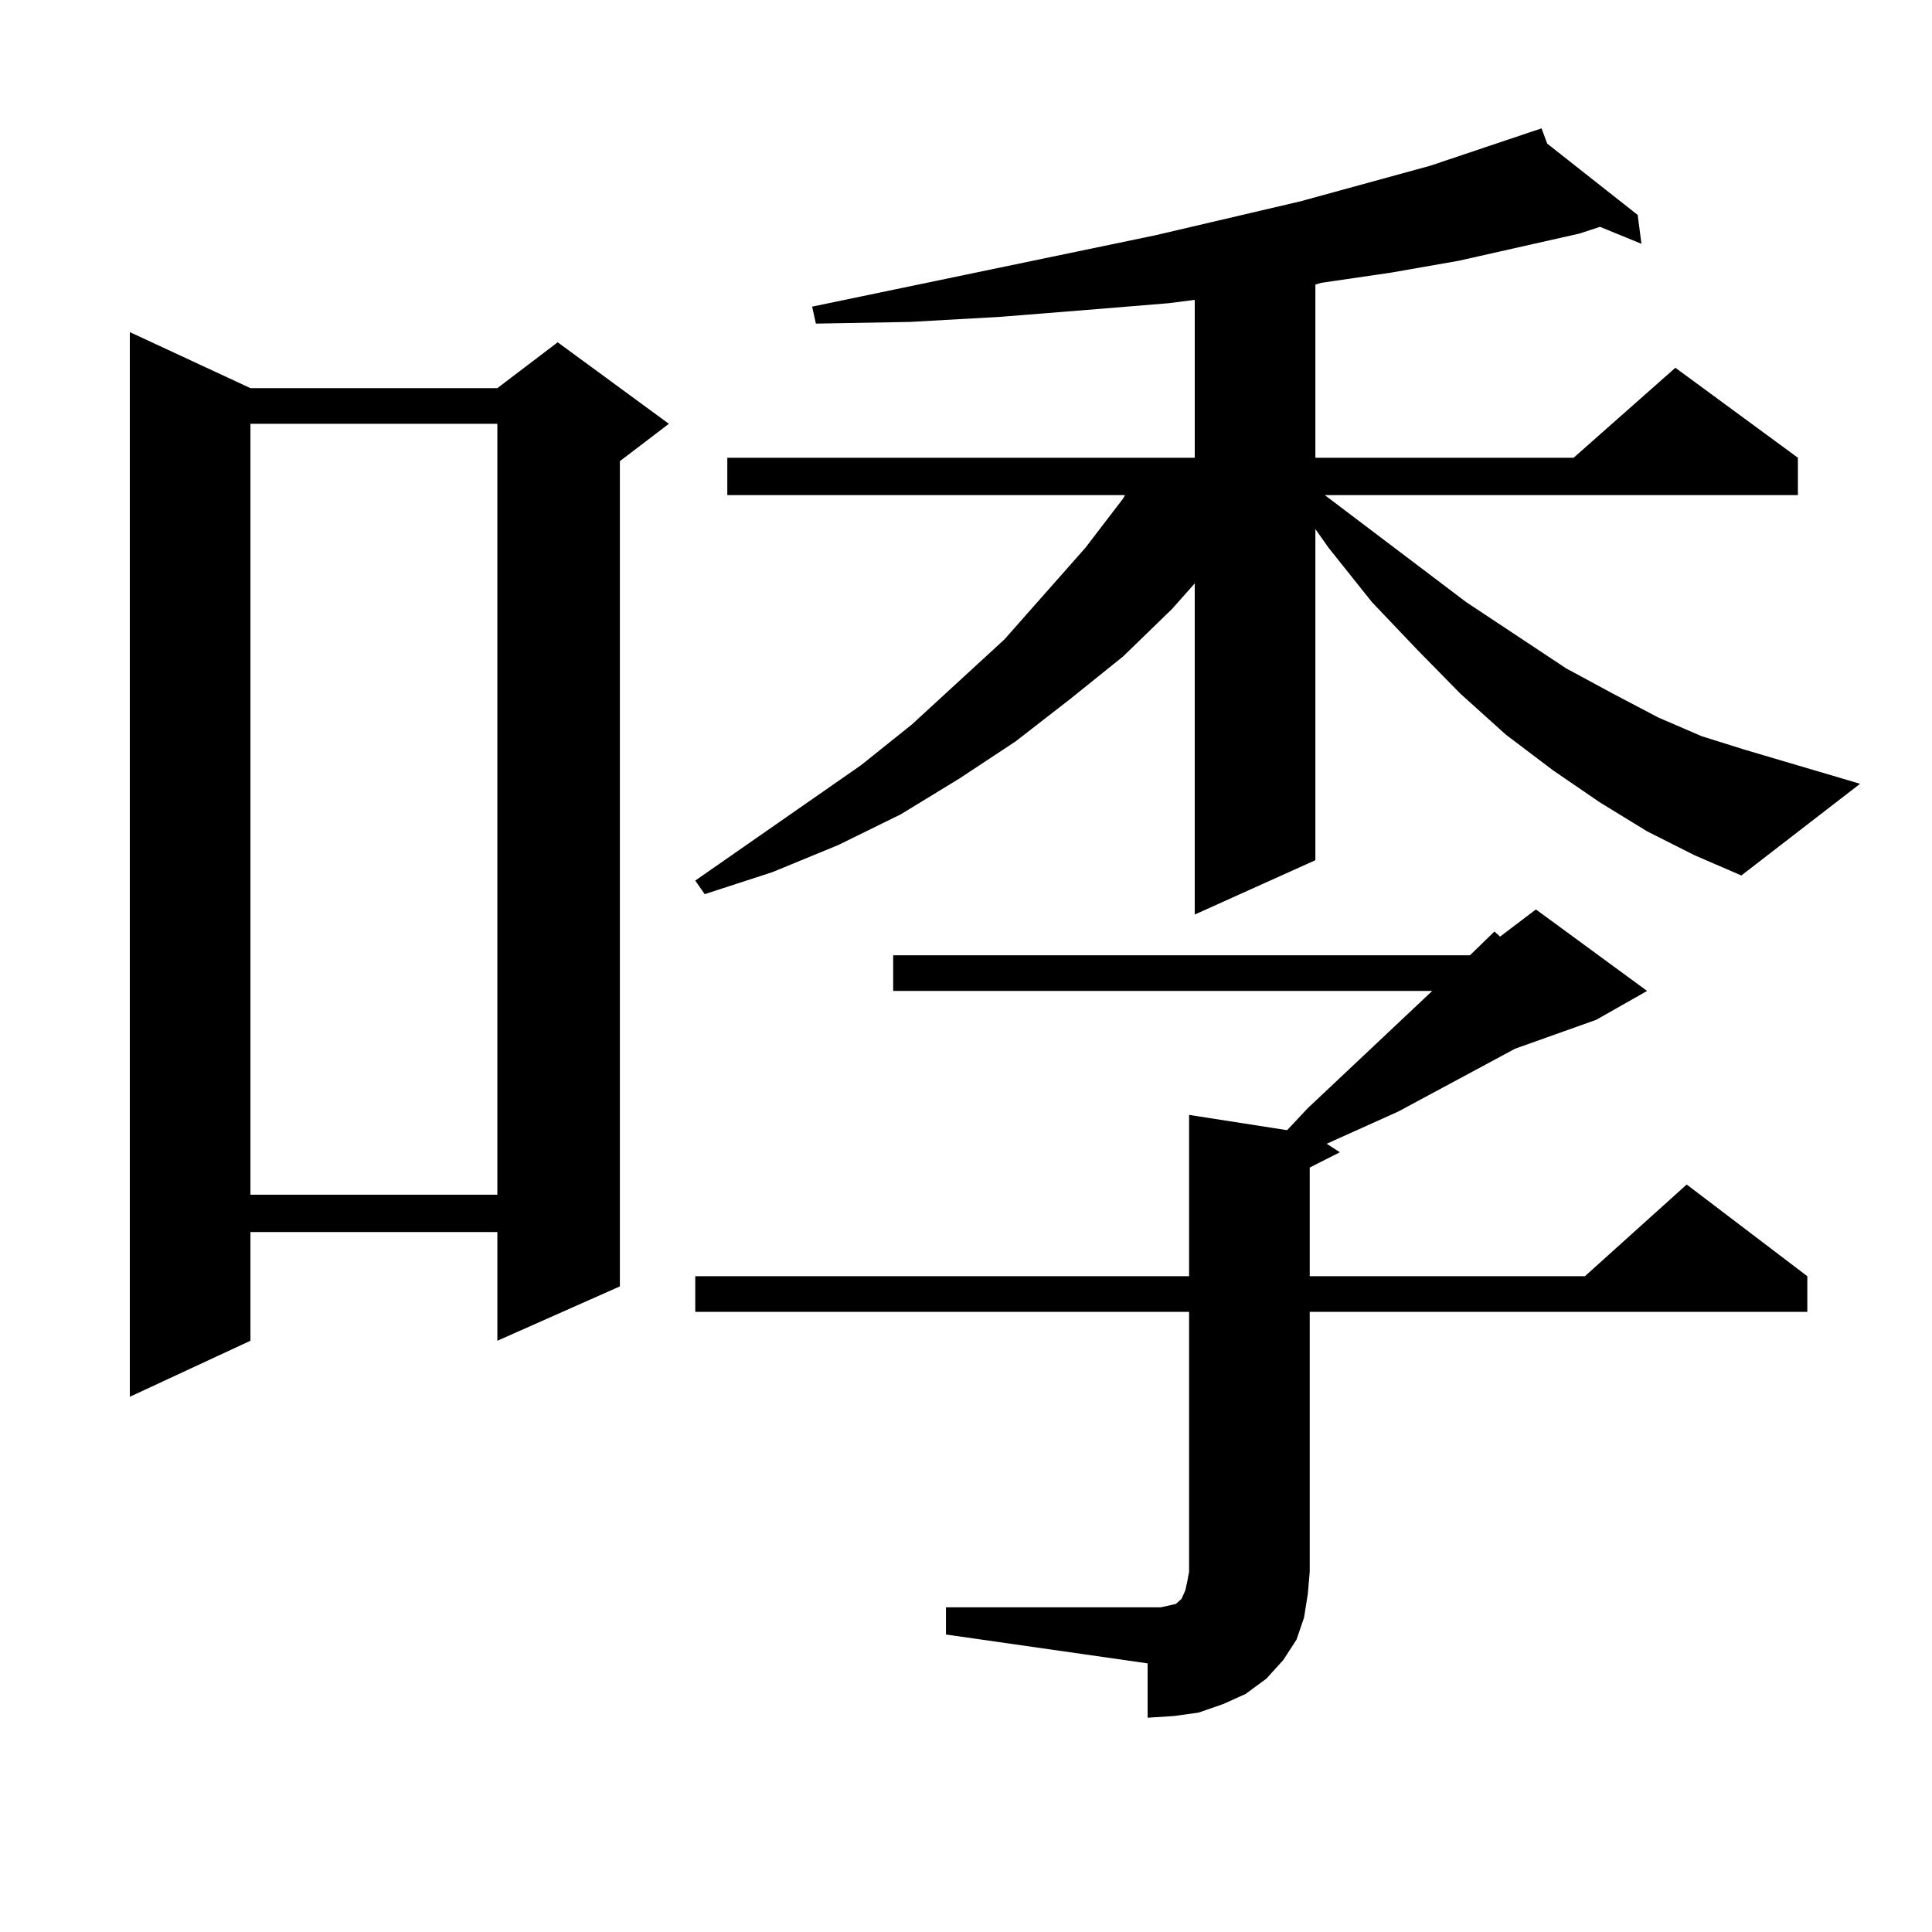 <?xml version="1.0" encoding="utf-8"?>
<!-- Generator: Adobe Illustrator 16.0.0, SVG Export Plug-In . SVG Version: 6.00 Build 0)  -->
<!DOCTYPE svg PUBLIC "-//W3C//DTD SVG 1.1//EN" "http://www.w3.org/Graphics/SVG/1.1/DTD/svg11.dtd">
<svg version="1.1" id="图层_1" xmlns="http://www.w3.org/2000/svg" xmlns:xlink="http://www.w3.org/1999/xlink" x="0px" y="0px"
	 width="1000px" height="1000px" viewBox="0 0 1000 1000" enable-background="new 0 0 1000 1000" xml:space="preserve">
<path d="M129.631,200.898h127.802l31.219-23.73l57.56,42.188l-25.365,19.336V665.84l-63.413,28.125v-56.25H129.631v56.25
	l-62.438,29.004V171.895L129.631,200.898z M129.631,219.355v399.023h127.802V219.355H129.631z M852.54,430.293l-24.39-14.941
	l-24.39-16.699l-24.39-18.457l-23.414-21.094l-22.438-22.852l-23.414-24.609l-22.438-28.125l-6.829-9.668v171.387l-62.438,28.125
	V301.973l-11.707,13.184l-25.365,24.609l-27.316,21.973l-28.292,21.973l-29.268,19.336l-30.243,18.457l-32.194,15.82l-34.146,14.063
	l-35.121,11.426l-4.878-7.031l85.852-59.766l26.341-21.094l47.804-43.945l41.95-47.461l19.512-25.488l0.976-1.758H376.454v-19.336
	h241.945v-81.738l-13.658,1.758l-42.926,3.516l-43.901,3.516l-46.828,2.637l-48.779,0.879l-1.951-8.789l177.557-36.914l75.12-17.578
	l67.315-18.457l57.56-19.336l2.927,7.91l46.828,36.914l1.951,14.941l-21.463-8.789l-10.731,3.516l-62.438,14.063l-35.121,6.152
	l-36.097,5.273l-2.927,0.879v89.648h133.655l52.682-46.582l63.413,46.582v19.336H685.715l73.169,55.371l51.706,34.277l24.39,13.184
	l23.414,12.305l22.438,9.668l22.438,7.031l59.511,17.578l-61.462,47.461l-24.39-10.547L852.54,430.293z M489.622,831.953H594.01
	h6.829l3.902-0.879l3.902-0.879l0.976-0.879l1.951-1.758l1.951-4.395l0.976-4.395l0.976-5.273V679.023H359.869v-18.457h255.604
	V577.07l50.73,7.91l10.731-11.426l64.389-60.645H462.306v-18.457h298.529l12.683-12.305l2.927,2.637l18.536-14.063l57.56,42.188
	l-26.341,14.941l-41.95,14.941l-60.486,32.52l-33.17,14.941l-3.902,1.758l6.829,4.395l-15.609,7.91v56.25h142.436l52.682-47.461
	l62.438,47.461v18.457H677.91v134.473l-0.976,11.426l-1.951,12.305l-3.902,11.426l-6.829,10.547l-8.78,9.668l-10.731,7.91
	l-11.707,5.273l-12.683,4.395l-12.683,1.758l-13.658,0.879v-28.125l-104.388-14.941V831.953z"/>
</svg>
